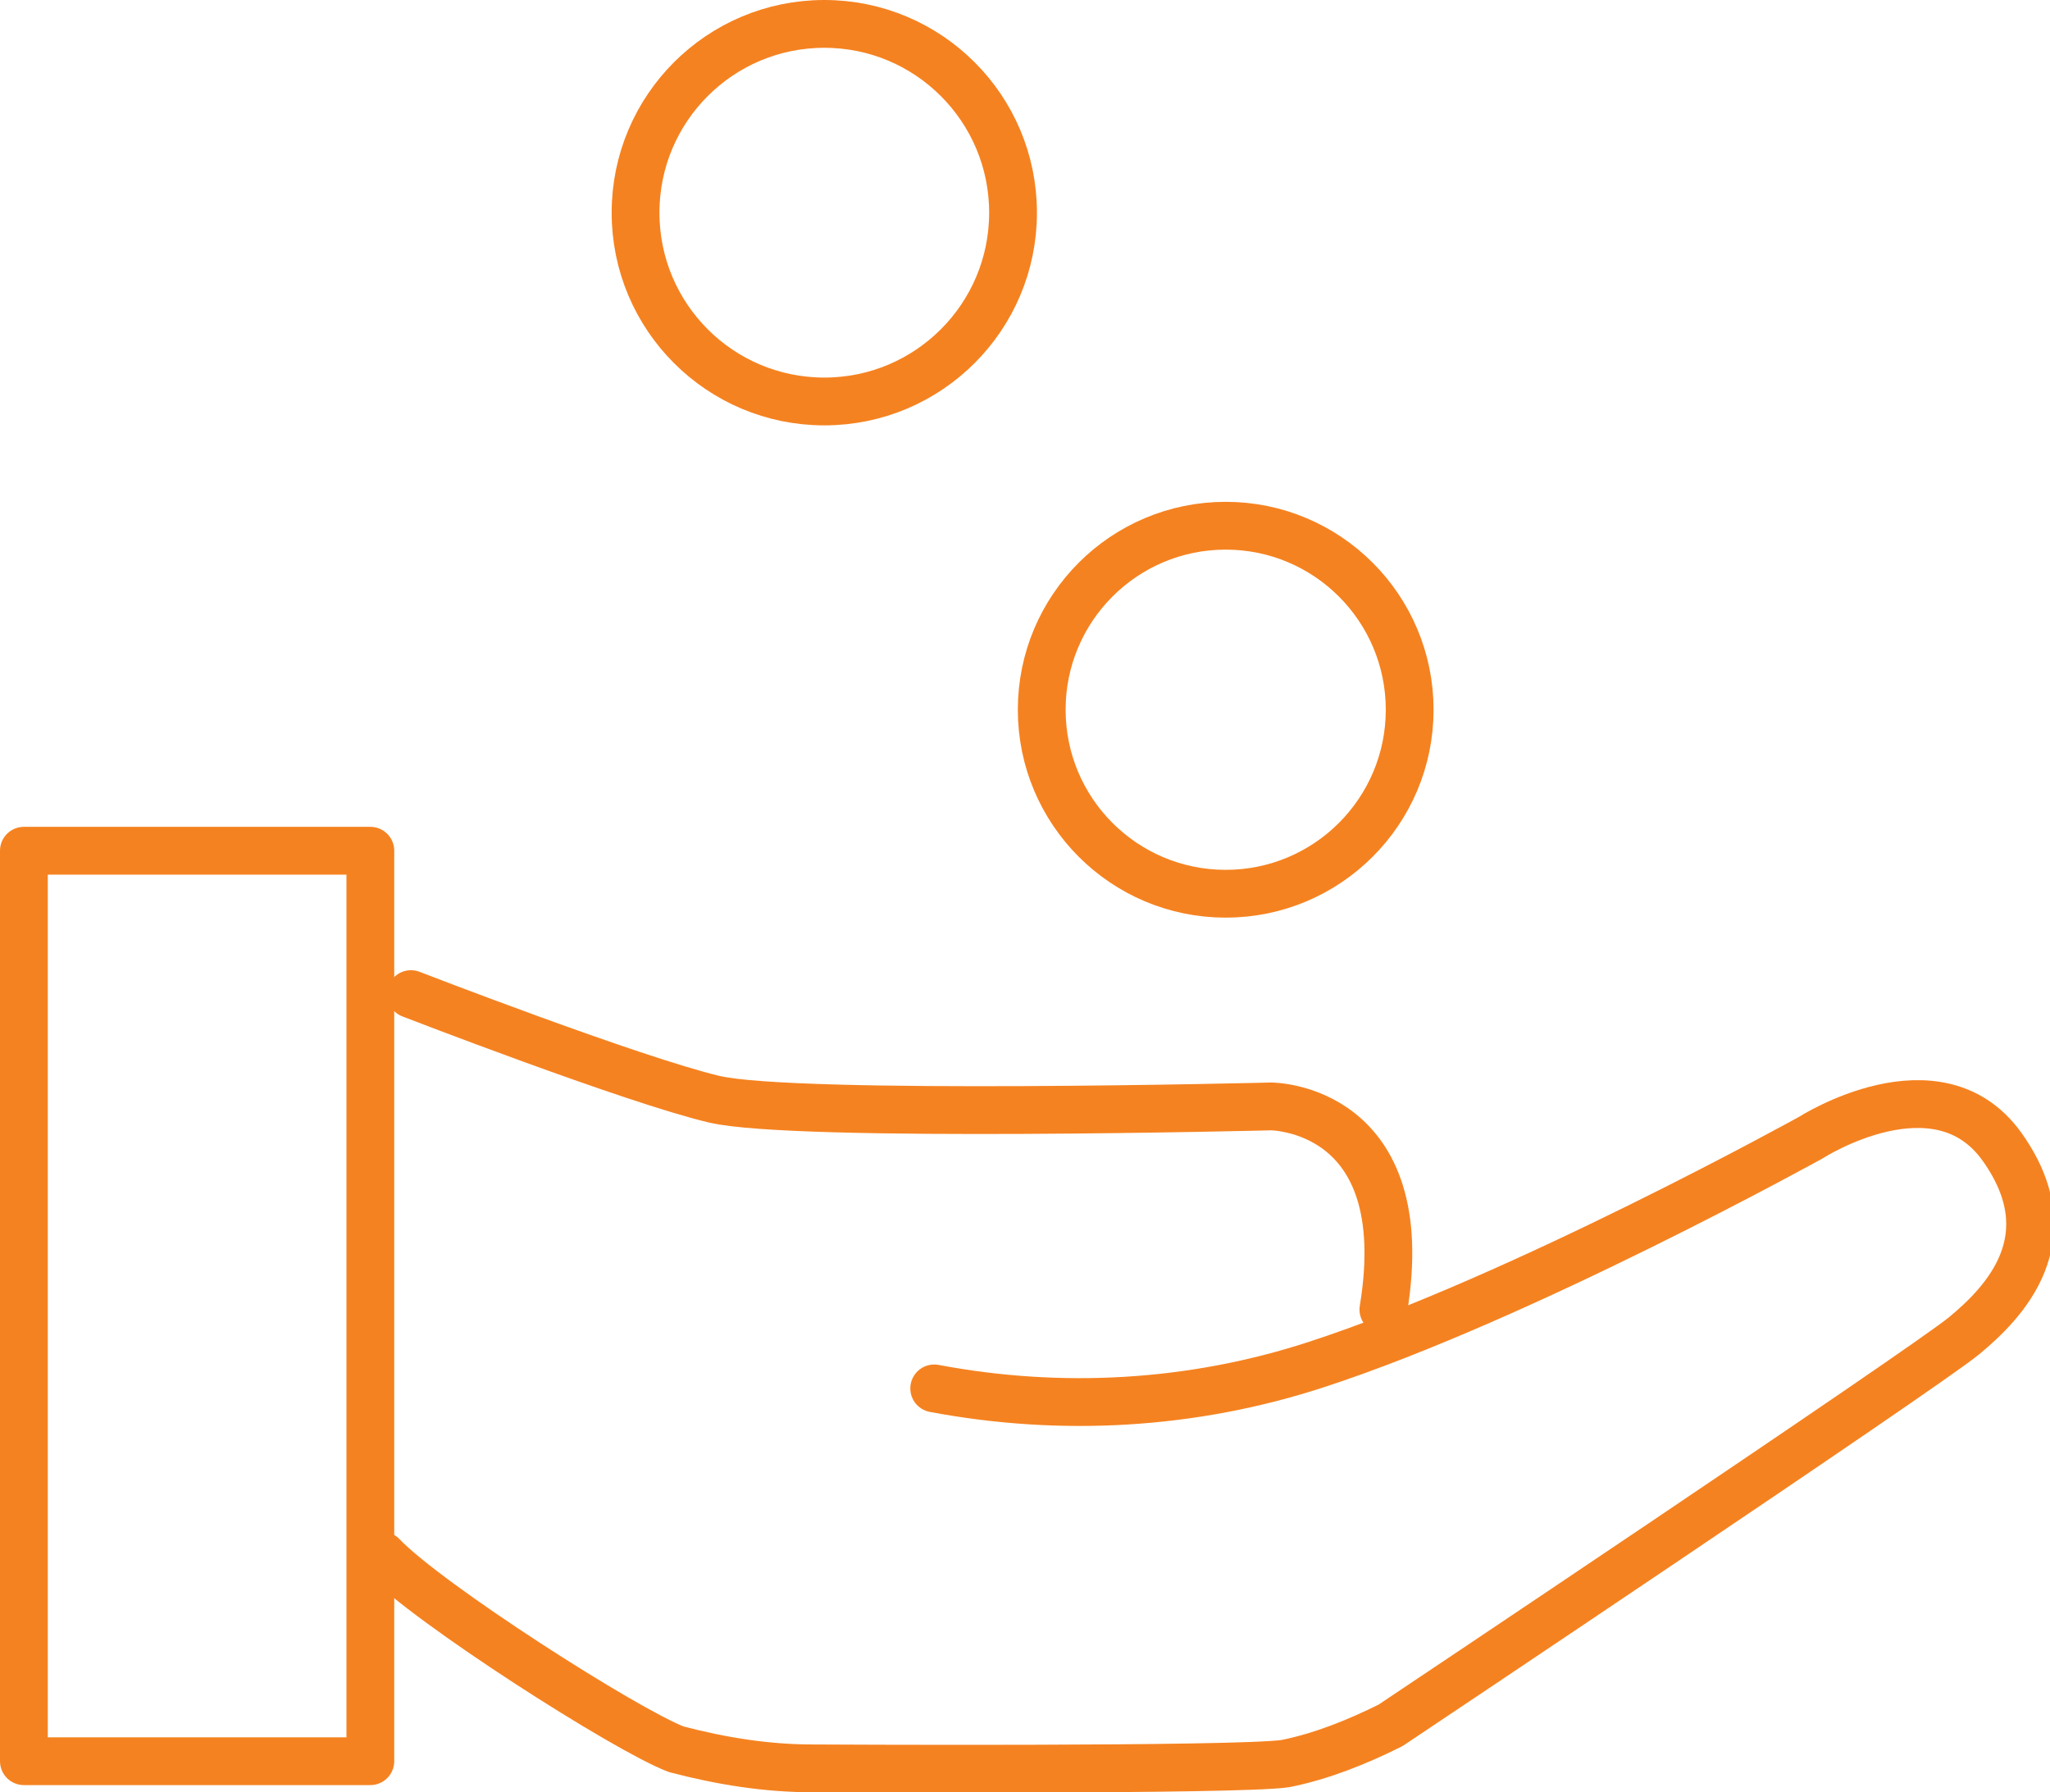 <?xml version="1.0" encoding="utf-8"?>
<!-- Generator: Adobe Illustrator 19.2.0, SVG Export Plug-In . SVG Version: 6.00 Build 0)  -->
<svg version="1.1" id="Layer_1" xmlns="http://www.w3.org/2000/svg" xmlns:xlink="http://www.w3.org/1999/xlink" x="0px" y="0px"
	 viewBox="0 0 85.8 75" style="enable-background:new 0 0 85.8 75;" xml:space="preserve">
<style type="text/css">
	.st0{fill:none;stroke:#F58220;stroke-width:2;stroke-linecap:round;stroke-linejoin:round;}
</style>
<title>icon-preturi</title>
<rect x="1" y="35.6" class="st0" width="14.5" height="38.1"/>
<path class="st0" d="M17.2,41.6c0,0,9.3,3.6,12.7,4.4s23.3,0.3,23.3,0.3s6.1,0,4.7,8.5"/>
<path class="st0" d="M39.1,58.1c5.3,1,10.8,0.7,16-1c8.6-2.8,20.7-9.5,20.7-9.5s5.3-3.4,8,0.4s0.1,6.5-1.6,7.9S58.2,72.2,58.2,72.2
	c-1.4,0.7-2.9,1.3-4.4,1.6C51.8,74.1,34,74,34,74c-1.9,0-3.8-0.3-5.7-0.8c-2.1-0.8-10.4-6.1-12.3-8.1"/>
<circle class="st0" cx="51.3" cy="29.7" r="7.7"/>
<circle class="st0" cx="34.5" cy="8.9" r="7.9"/>
</svg>
